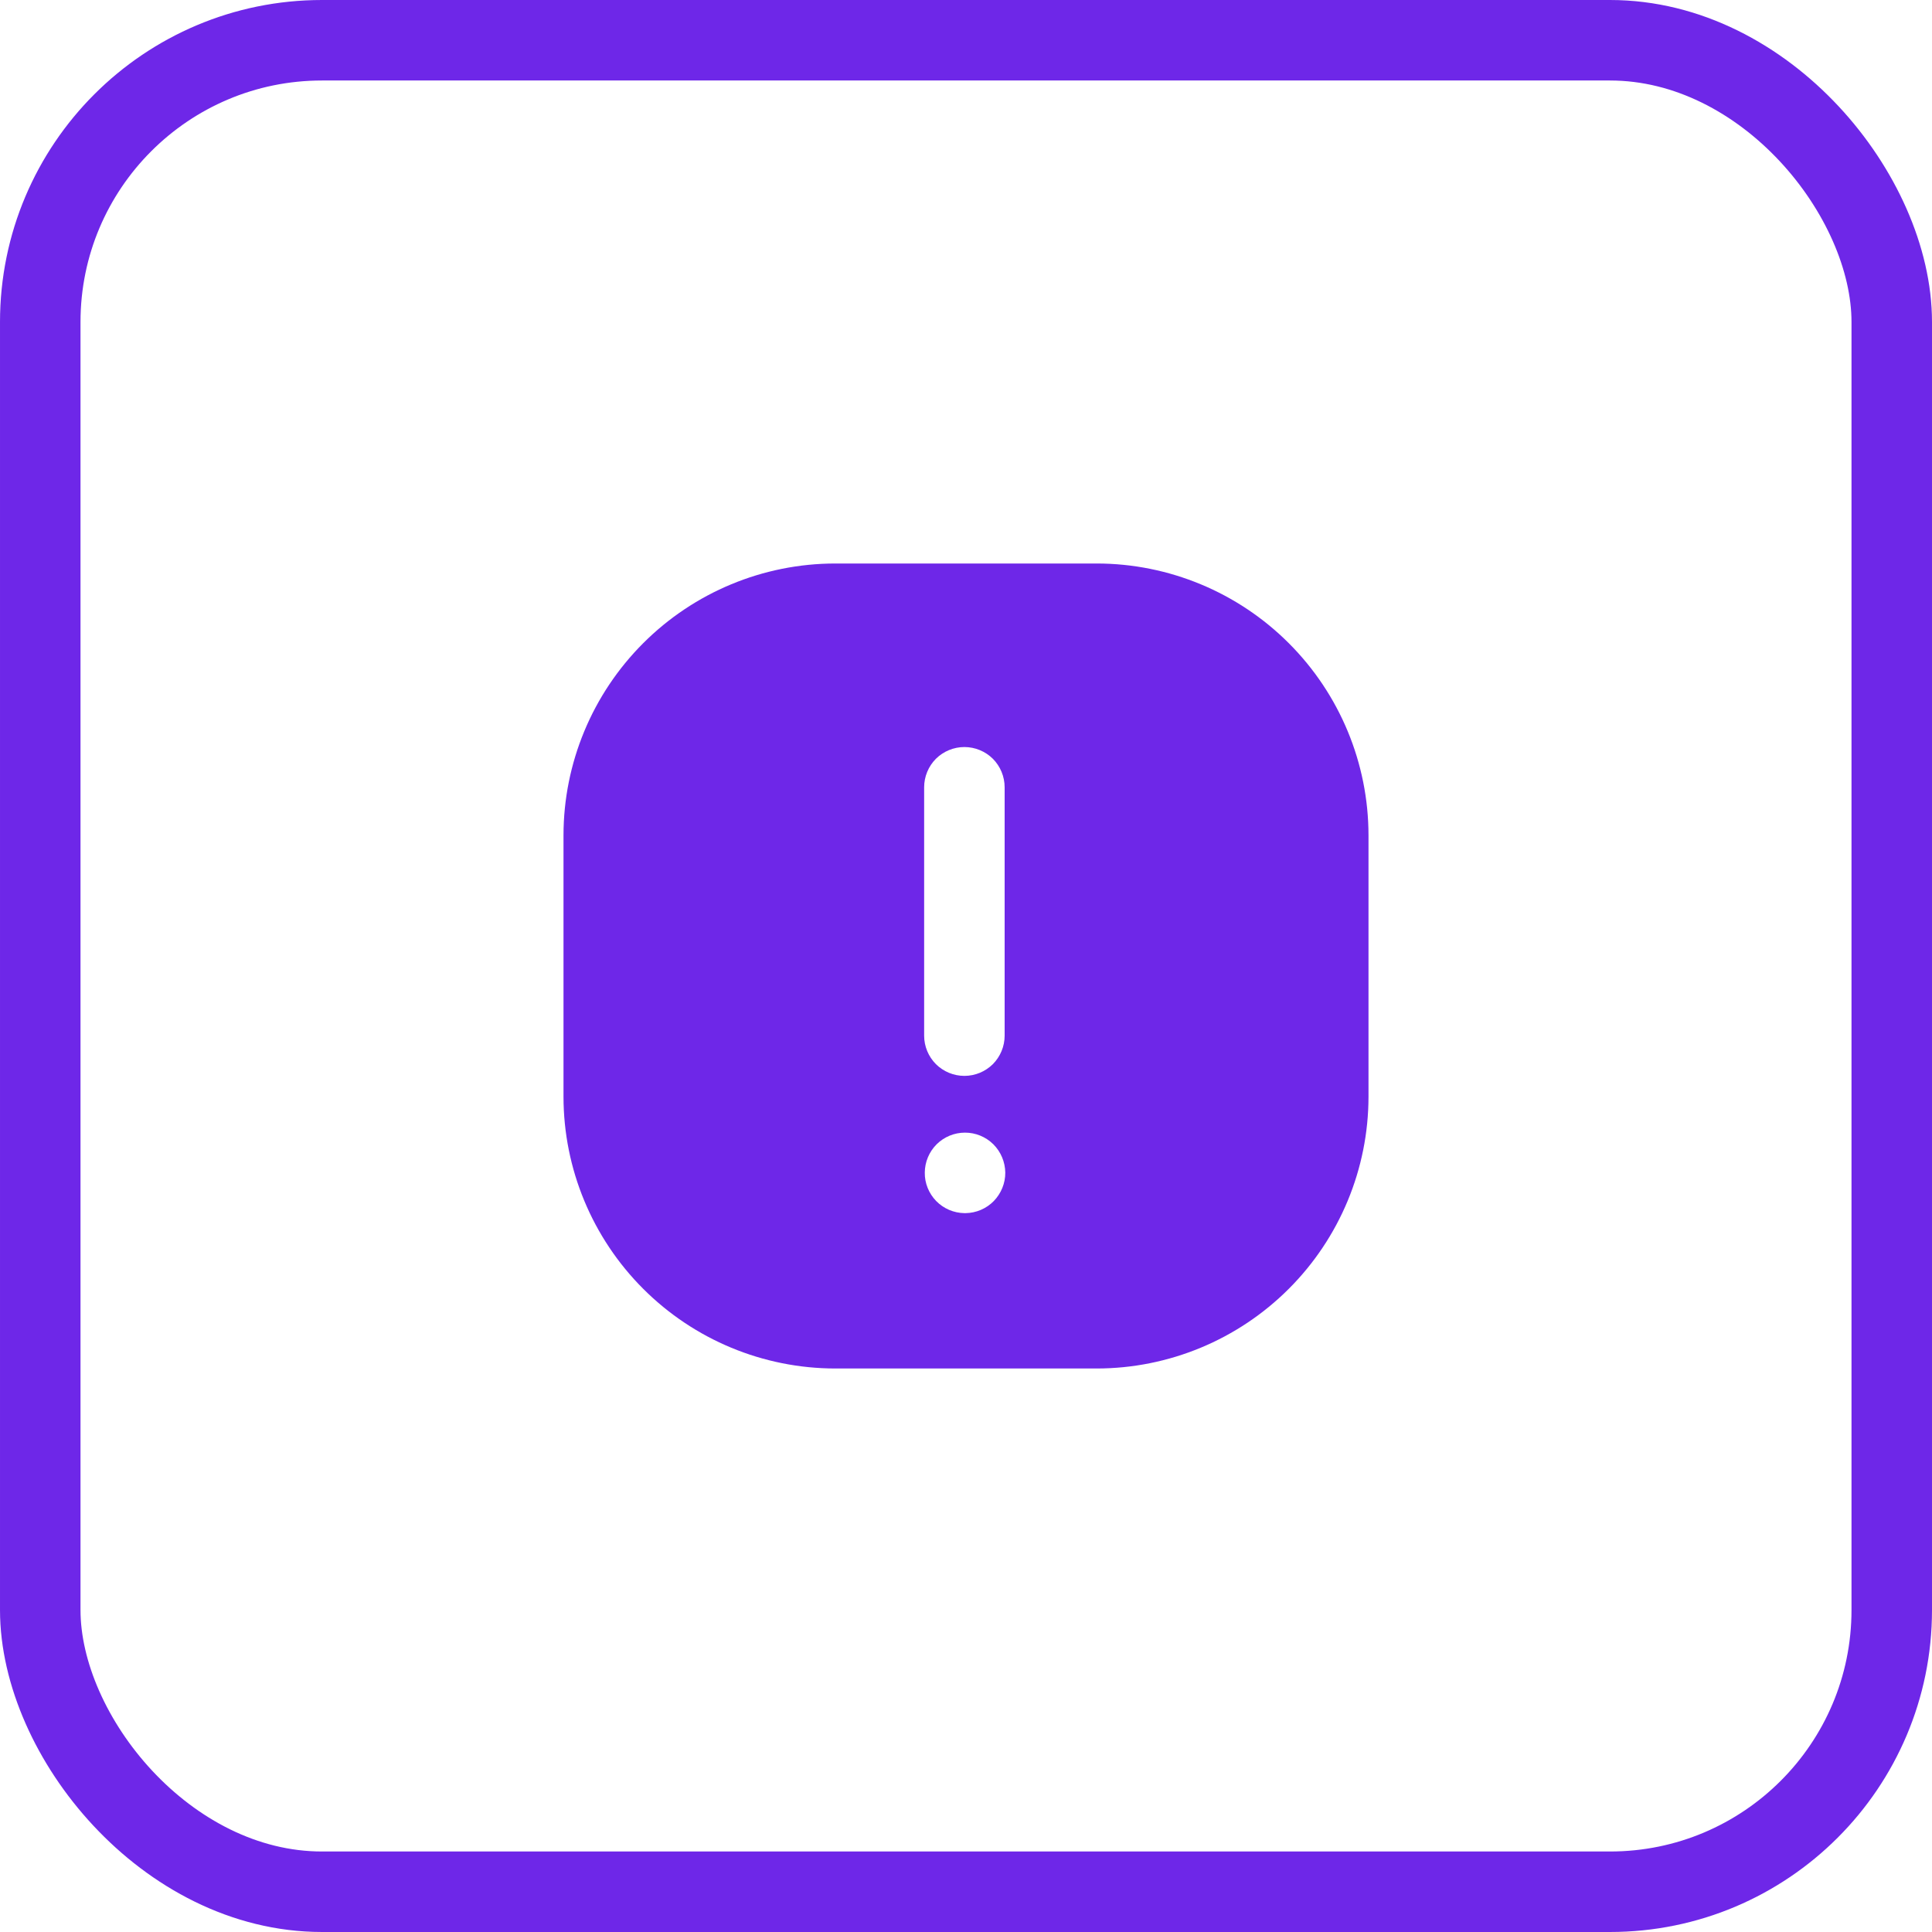 <?xml version="1.0" encoding="UTF-8"?> <svg xmlns="http://www.w3.org/2000/svg" width="24" height="24" viewBox="0 0 24 24" fill="none"><rect x="0.5" y="0.5" width="23" height="23" rx="3.5" stroke="#6E27E8"></rect><path d="M13.625 7H10.375C9.48 7.001 8.623 7.357 7.99 7.99C7.357 8.623 7.001 9.48 7 10.375V13.625C7.001 14.52 7.357 15.377 7.99 16.01C8.623 16.643 9.48 16.999 10.375 17H13.625C14.52 16.999 15.377 16.643 16.01 16.01C16.643 15.377 16.999 14.52 17 13.625V10.375C16.999 9.48 16.643 8.623 16.01 7.99C15.377 7.357 14.52 7.001 13.625 7ZM11.48 9.78C11.48 9.647 11.533 9.52 11.626 9.426C11.72 9.333 11.847 9.28 11.98 9.28C12.113 9.28 12.24 9.333 12.334 9.426C12.427 9.52 12.48 9.647 12.48 9.78V12.865C12.48 12.998 12.427 13.125 12.334 13.219C12.24 13.312 12.113 13.365 11.98 13.365C11.847 13.365 11.72 13.312 11.626 13.219C11.533 13.125 11.48 12.998 11.48 12.865V9.78ZM11.98 15.07C11.848 15.068 11.722 15.014 11.63 14.92C11.538 14.825 11.486 14.698 11.488 14.566C11.489 14.434 11.542 14.308 11.635 14.215C11.729 14.122 11.855 14.07 11.988 14.07C12.12 14.07 12.246 14.122 12.34 14.215C12.433 14.308 12.486 14.434 12.488 14.566C12.489 14.698 12.437 14.825 12.345 14.92C12.253 15.014 12.127 15.068 11.995 15.07H11.98Z" fill="#6E27E8"></path></svg> 